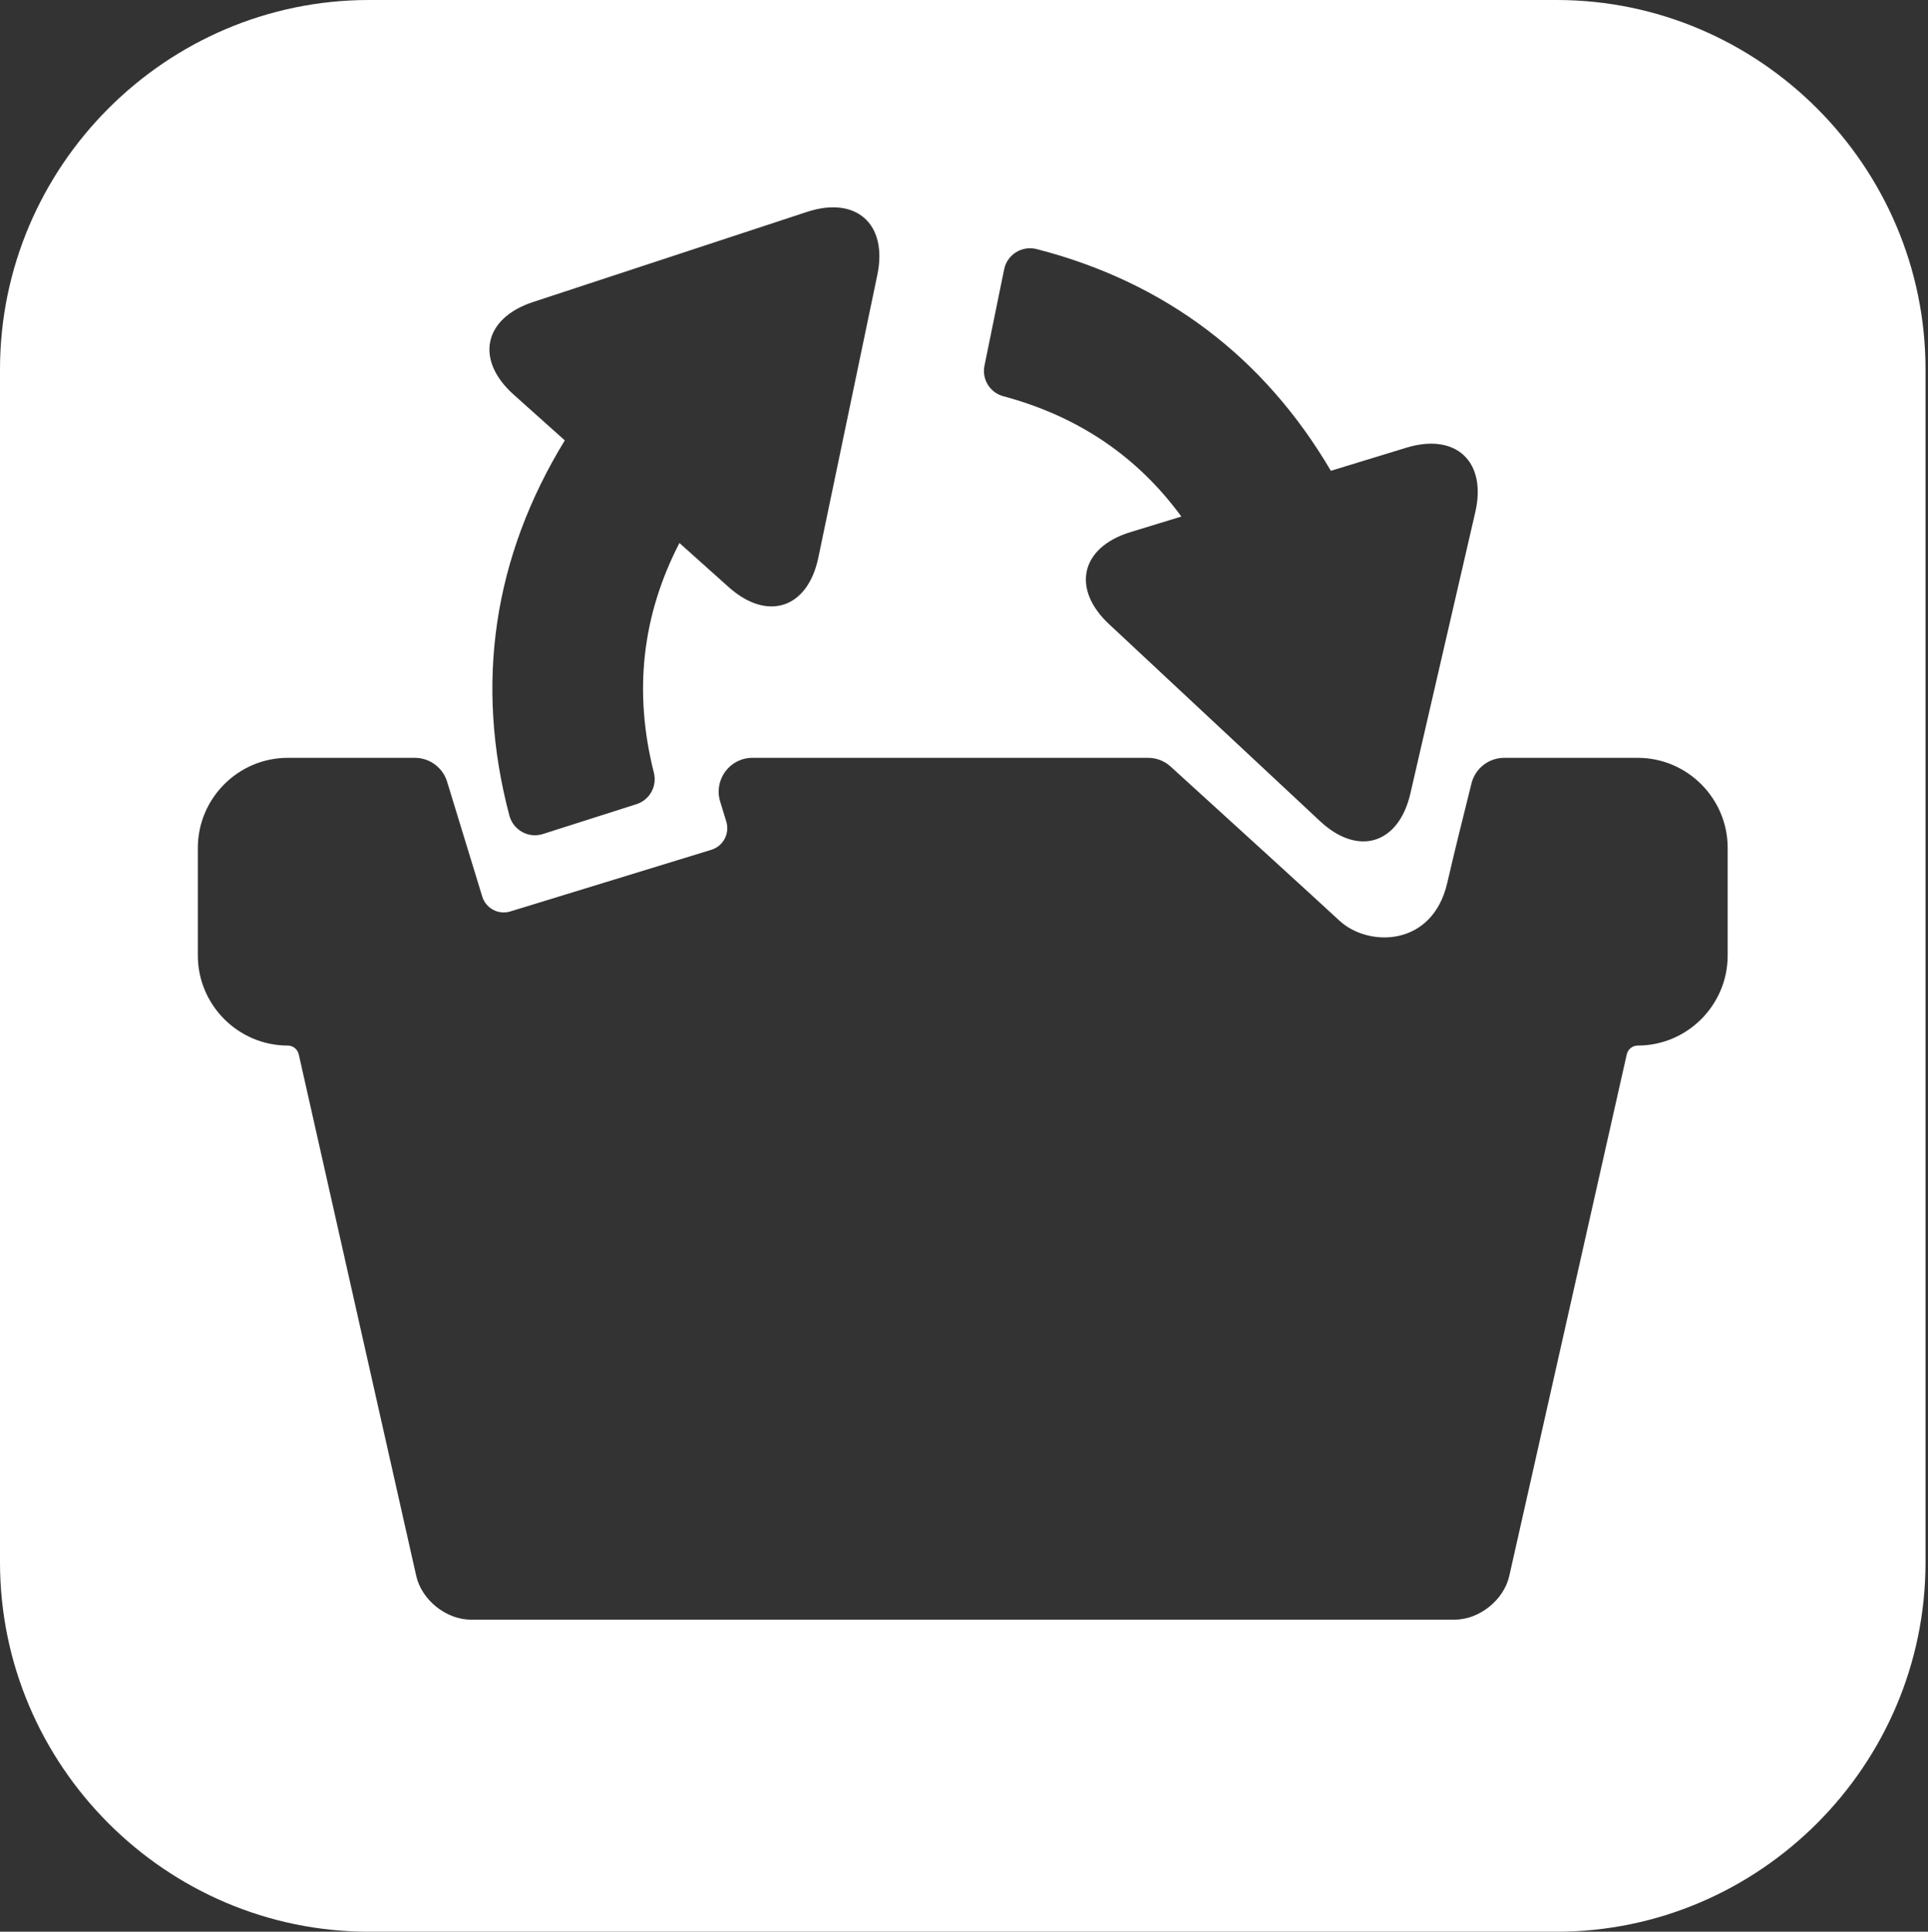 <svg xmlns="http://www.w3.org/2000/svg" width="540" height="541" viewBox="0 0 540 541" fill="none">
    <rect x="0" y="0" width="540" height="541" fill="#333333" stroke="none"/>
    <path d="M483.891 267.619C483.891 281.48 472.565 292.82 458.724 292.82H458.717C457.235 292.82 455.953 293.848 455.626 295.29L422.737 441.296C421.249 448.057 414.364 453.601 407.442 453.601H131.869C124.943 453.601 118.062 448.057 116.57 441.296L83.678 295.29C83.35 293.848 82.065 292.82 80.587 292.82C66.742 292.82 55.413 281.477 55.413 267.616V237.448C55.413 223.587 66.742 212.244 80.587 212.244H116.191C120.346 212.244 124.013 214.959 125.229 218.933L135.07 251.092C136.083 254.404 139.618 256.287 142.926 255.266L199.252 237.99C202.567 236.976 204.441 233.429 203.428 230.114L201.705 224.477C199.841 218.395 204.386 212.244 210.74 212.244H321.559C323.895 212.244 326.128 213.097 327.854 214.67C342.24 227.761 369.264 252.368 375.111 257.808C383.157 265.312 401.195 265.312 405.357 247.249C407.114 239.618 409.716 229.058 412.135 219.406C413.189 215.197 416.969 212.244 421.304 212.244H458.717C472.561 212.244 483.891 223.587 483.891 237.448V267.619ZM149.262 84.601L226.018 59.346C239.828 54.799 248.694 62.74 245.727 76.987L229.202 156.166C226.238 170.41 214.937 174.132 204.1 164.431L190.297 152.074C179.78 172.445 177.424 193.782 183.143 216.422C184.091 220.186 181.962 224.039 178.264 225.219L152.043 233.581C148.012 234.868 143.742 232.477 142.66 228.382C132.882 191.418 138.236 155.928 158.193 123.338L143.856 110.505C133.016 100.804 135.449 89.148 149.262 84.601ZM275.735 102.412L281.245 75.421C282.092 71.275 286.255 68.708 290.348 69.76C326.314 78.992 354.076 100.056 372.748 131.855L393.873 125.391C407.776 121.134 416.473 129.258 413.203 143.44L395.017 222.249C391.747 236.43 380.366 239.911 369.733 229.986L310.646 174.818C300.013 164.89 302.694 153.292 316.594 149.035L330.879 144.664C318.509 127.761 301.943 116.587 280.993 110.96C277.258 109.957 274.96 106.203 275.735 102.412ZM435.979 0H103.325C46.496 0 0 46.554 0 103.45V437.55C0 494.446 46.496 541 103.325 541H435.979C492.811 541 539.307 494.446 539.307 437.55V103.45C539.307 46.554 492.811 0 435.979 0Z" fill="white"/>
</svg>